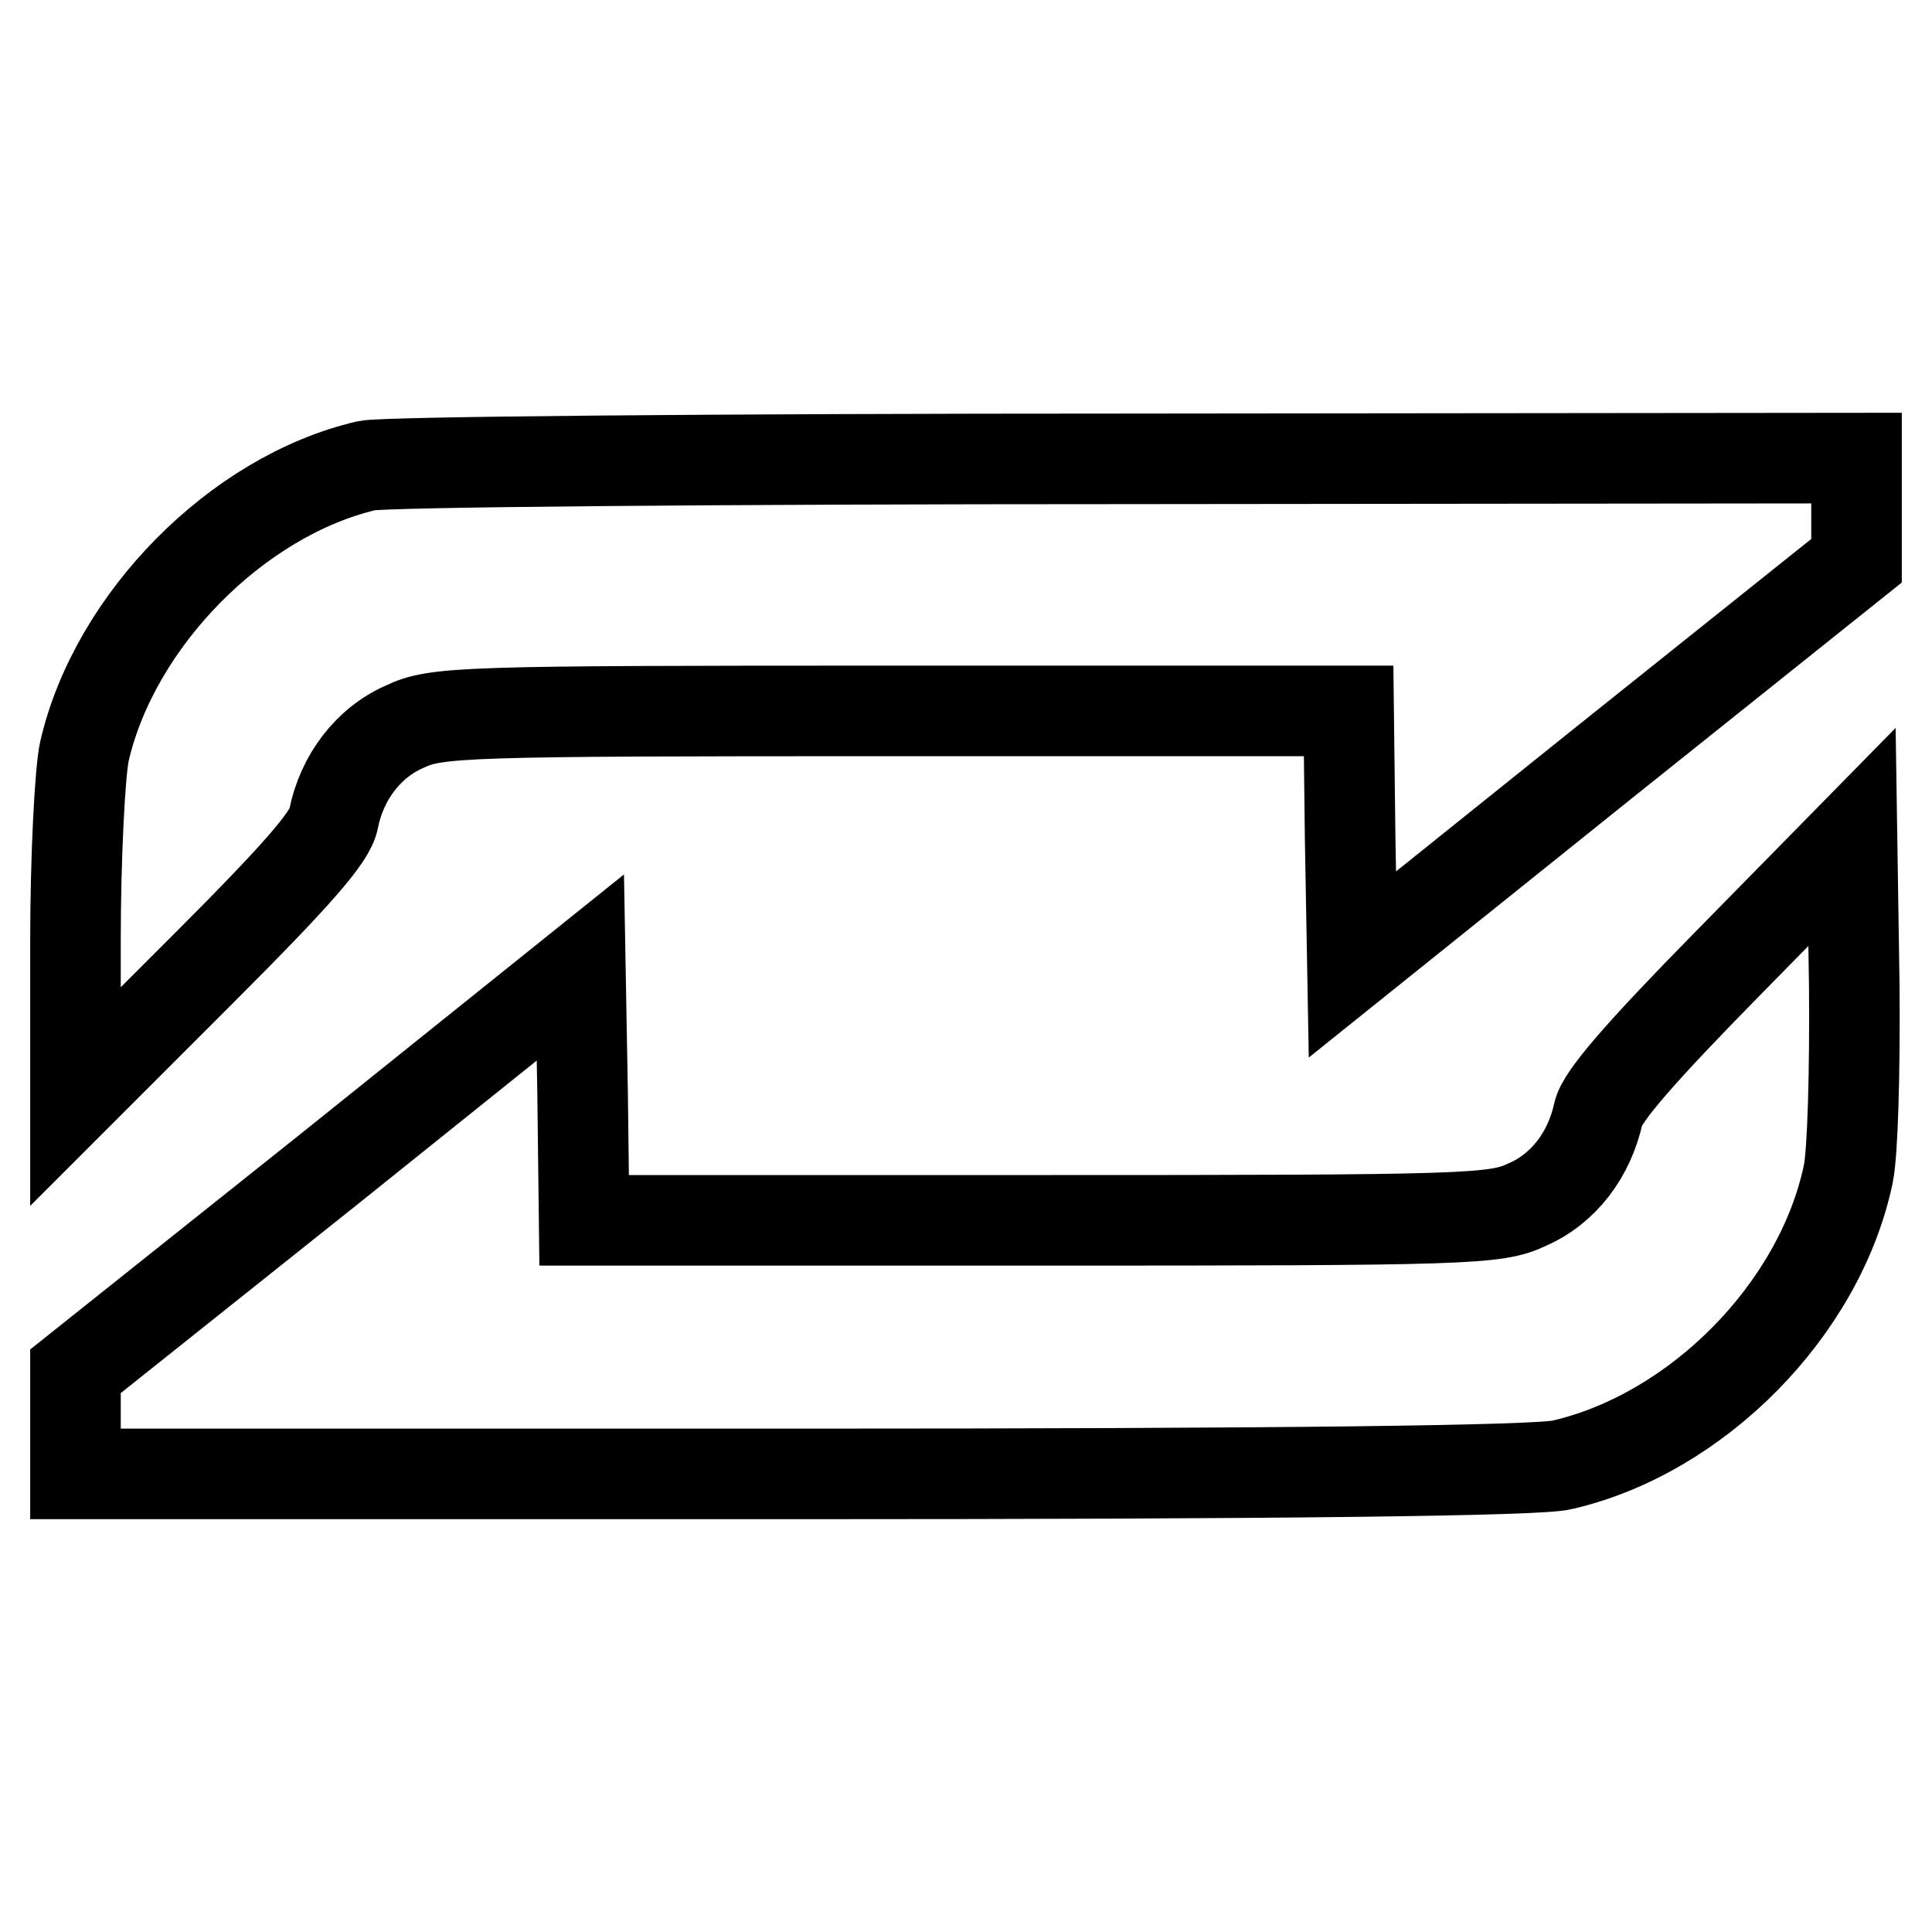 <?xml version="1.0" encoding="utf-8"?>
<!-- Svg Vector Icons : http://www.onlinewebfonts.com/icon -->
<!DOCTYPE svg PUBLIC "-//W3C//DTD SVG 1.1//EN" "http://www.w3.org/Graphics/SVG/1.1/DTD/svg11.dtd">
<svg version="1.1" xmlns="http://www.w3.org/2000/svg" xmlns:xlink="http://www.w3.org/1999/xlink" x="0px" y="0px" viewBox="0 0 256 256" enable-background="new 0 0 256 256" xml:space="preserve">
<g><g><g><path stroke-width="12" fill-opacity="0" stroke="#000000"  d="M48.6,61.7c-17.2,4-33.4,20.5-37.4,37.8c-0.6,2.6-1.2,14-1.2,25.3v20.5l16.8-16.8c12.4-12.4,17-17.6,17.4-20c1.1-5.5,4.6-10.1,9.4-12.2c4.2-2,7.6-2.1,64.7-2.1h60.4l0.2,16.8l0.3,16.8l33.4-26.8L246,74.3v-6.8v-6.8l-96.6,0.1C94.7,60.8,50.9,61.2,48.6,61.7z"/><path stroke-width="12" fill-opacity="0" stroke="#000000"  d="M228.9,127.7c-11.7,11.9-16.6,17.6-17.1,19.8c-1.2,5.5-4.6,10-9.4,12.1c-4.2,2-7.6,2.1-64.7,2.1H77.4L77.2,145l-0.3-16.8L43.5,155L10,181.7v6.8v6.8h96.2c62.5,0,97.8-0.4,100.8-1.2c17.8-4.1,34.1-20.5,37.9-38.5c0.6-2.8,0.9-13.8,0.8-25l-0.3-19.7L228.9,127.7z"/></g></g></g>
</svg>